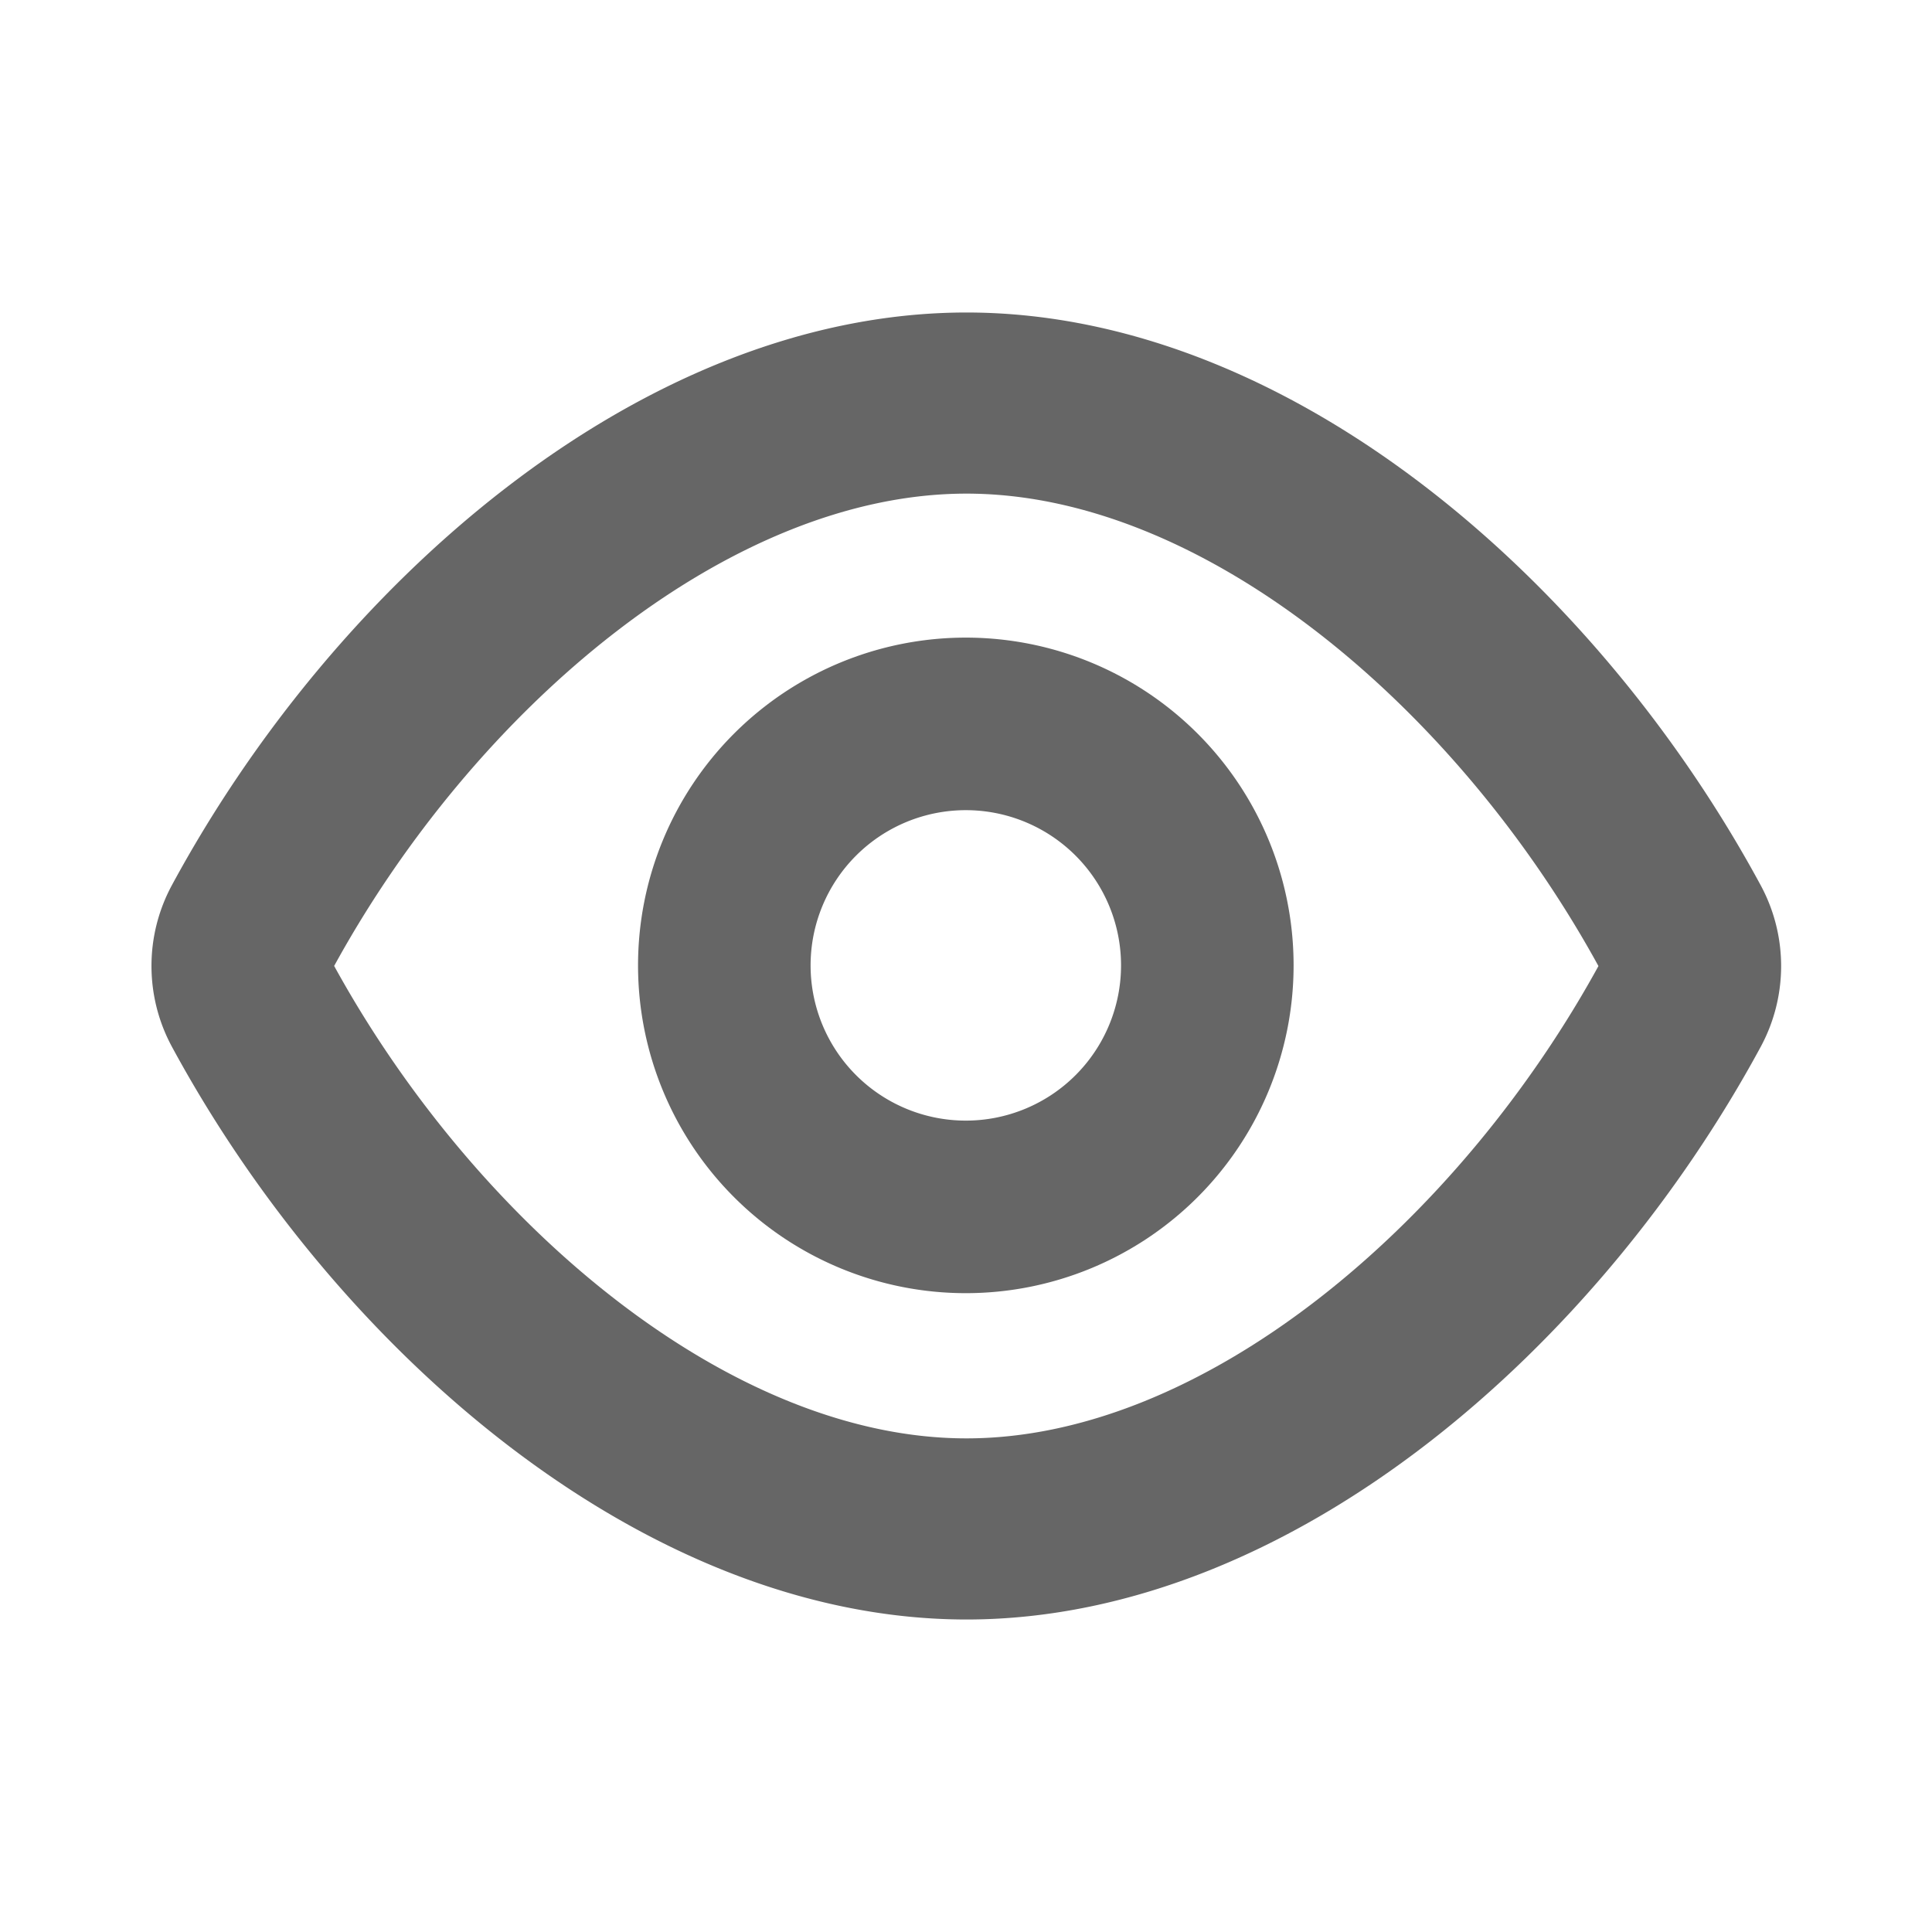 <svg id="mostra_password" data-name="mostra password" xmlns="http://www.w3.org/2000/svg" width="16" height="16" viewBox="0 0 16 16">
  <path id="Tracciato_15" data-name="Tracciato 15" d="M0,0H16V16H0Z" fill="none"/>
  <path id="Tracciato_16" data-name="Tracciato 16" d="M3.079,9.973a.657.657,0,0,1,0-.623C4.339,7.02,6.668,5,9,5s4.658,2.02,5.918,4.351a.657.657,0,0,1,0,.623c-1.261,2.33-3.59,4.35-5.918,4.35S4.339,12.3,3.079,9.973Z" transform="translate(-0.996 -1.662)" fill="none" stroke="#666" stroke-linecap="round" stroke-linejoin="round" stroke-width="1.5"/>
  <path id="Tracciato_17" data-name="Tracciato 17" d="M12.419,9.587a2,2,0,1,1-2.833,0,2,2,0,0,1,2.833,0" transform="translate(-3.004 -3.004)" fill="none" stroke="#666" stroke-linecap="round" stroke-linejoin="round" stroke-width="1.429"/>
</svg>
